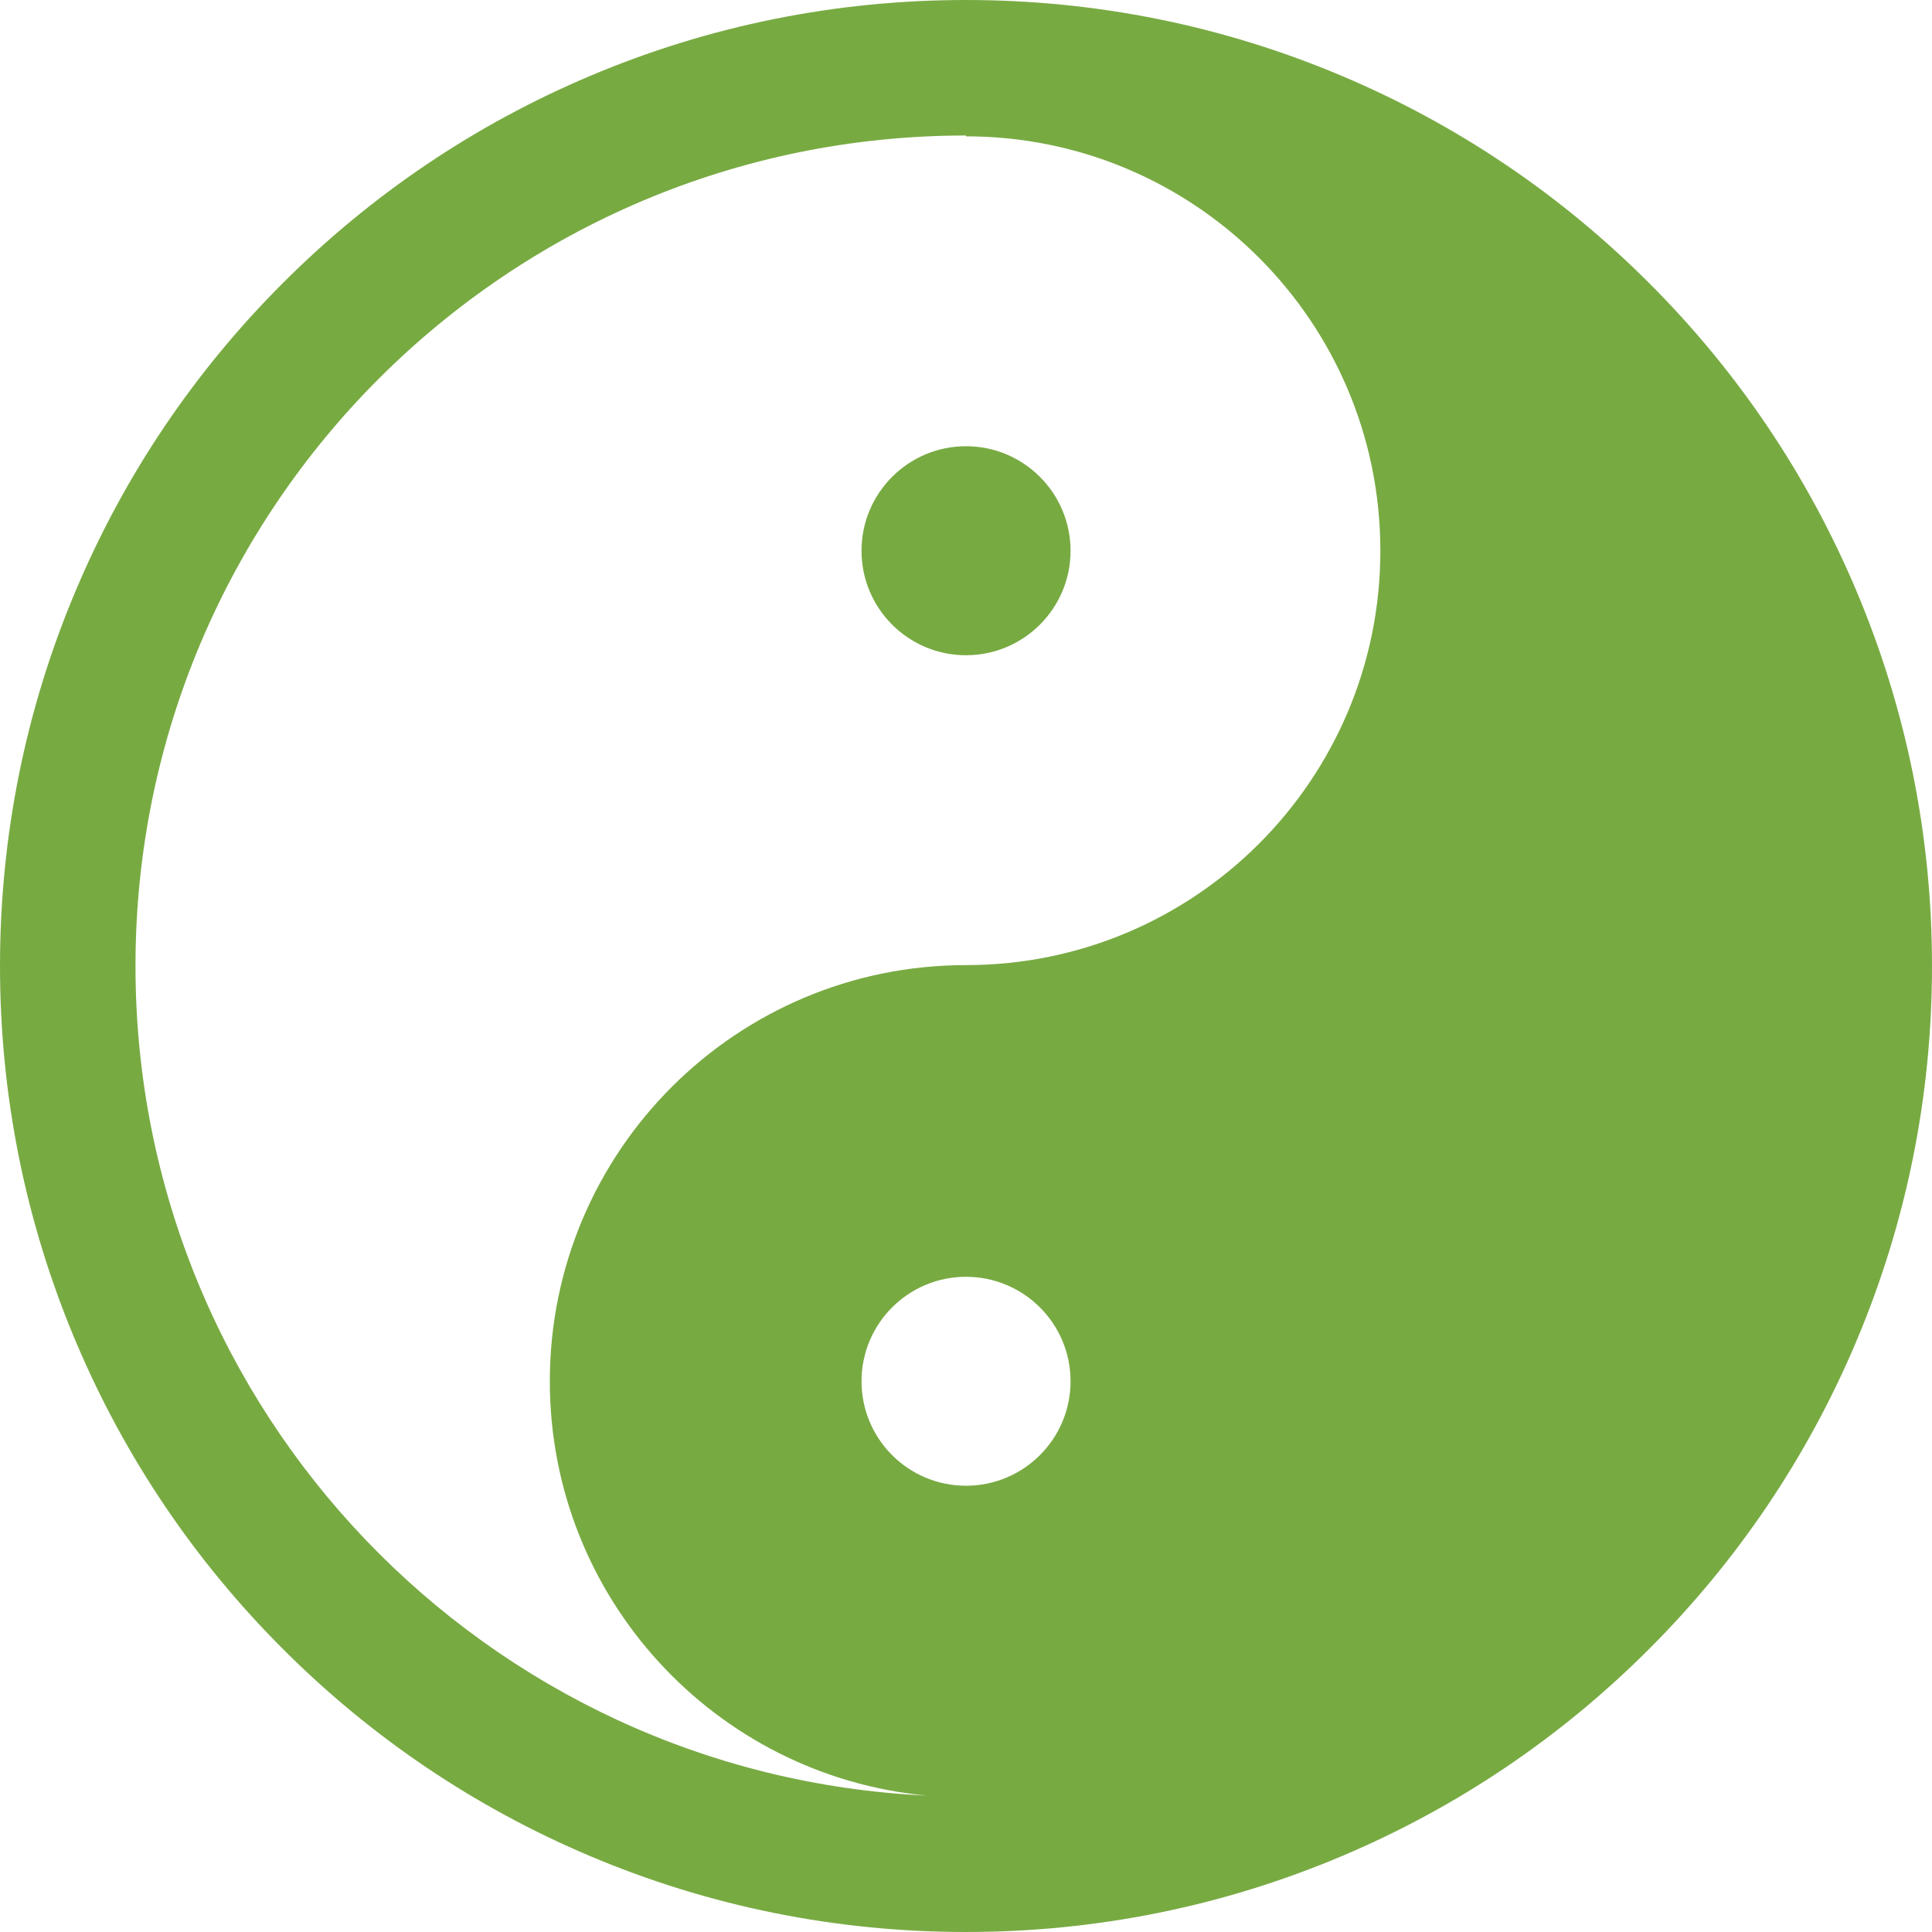 <!DOCTYPE svg PUBLIC "-//W3C//DTD SVG 1.1//EN" "http://www.w3.org/Graphics/SVG/1.1/DTD/svg11.dtd">
<!-- Uploaded to: SVG Repo, www.svgrepo.com, Transformed by: SVG Repo Mixer Tools -->
<svg height="800px" width="800px" version="1.1" id="_x32_" xmlns="http://www.w3.org/2000/svg" xmlns:xlink="http://www.w3.org/1999/xlink" viewBox="0 0 512 512" xml:space="preserve" fill="#000000">
<g id="SVGRepo_bgCarrier" stroke-width="0"/>
<g id="SVGRepo_tracerCarrier" stroke-linecap="round" stroke-linejoin="round"/>
<g id="SVGRepo_iconCarrier"> <style type="text/css"> .st0{fill:#78AA42;} </style> <g> <path class="st0" d="M255.996,118.256c-15.289,0-27.685,12.406-27.685,27.704c0,15.288,12.396,27.685,27.685,27.685 c15.297,0,27.712-12.397,27.712-27.685C283.708,130.663,271.293,118.256,255.996,118.256z"/> <path class="st0" d="M491.866,156.348c-12.879-30.461-31.371-57.905-54.854-81.36c-23.455-23.473-50.89-41.974-81.36-54.853 c-31.55-13.352-65.18-20.134-99.656-20.134c-34.468,0-68.098,6.783-99.647,20.134c-30.461,12.879-57.897,31.38-81.361,54.853 c-23.472,23.455-41.965,50.899-54.844,81.36C6.792,187.899,0,221.519,0,256.005c0,34.468,6.792,68.098,20.144,99.647 c12.879,30.461,31.372,57.897,54.844,81.361c23.464,23.481,50.9,41.974,81.361,54.852c31.549,13.352,65.179,20.134,99.647,20.134 c34.477,0,68.106-6.782,99.656-20.134c30.47-12.879,57.905-31.371,81.369-54.852c23.473-23.464,41.965-50.9,54.844-81.361 c13.351-31.549,20.144-65.179,20.134-99.647C512.009,221.519,505.217,187.899,491.866,156.348z M255.996,393.735 c-15.289,0-27.685-12.396-27.685-27.686c0-15.297,12.396-27.685,27.685-27.685c15.297,0,27.712,12.388,27.712,27.685 C283.708,381.339,271.293,393.735,255.996,393.735z M333.643,223.598c-19.868,19.867-47.321,32.166-77.647,32.166 c-60.914,0-110.286,49.374-110.286,110.286c0,57.406,43.866,104.565,99.906,109.796c-116.729-5.427-209.71-101.763-209.71-219.84 c0-121.558,98.542-220.099,220.091-220.099v0.223c30.326,0,57.78,12.298,77.647,32.165c19.876,19.885,32.166,47.338,32.166,77.666 C365.809,176.269,353.519,203.722,333.643,223.598z"/> </g> </g>
</svg>